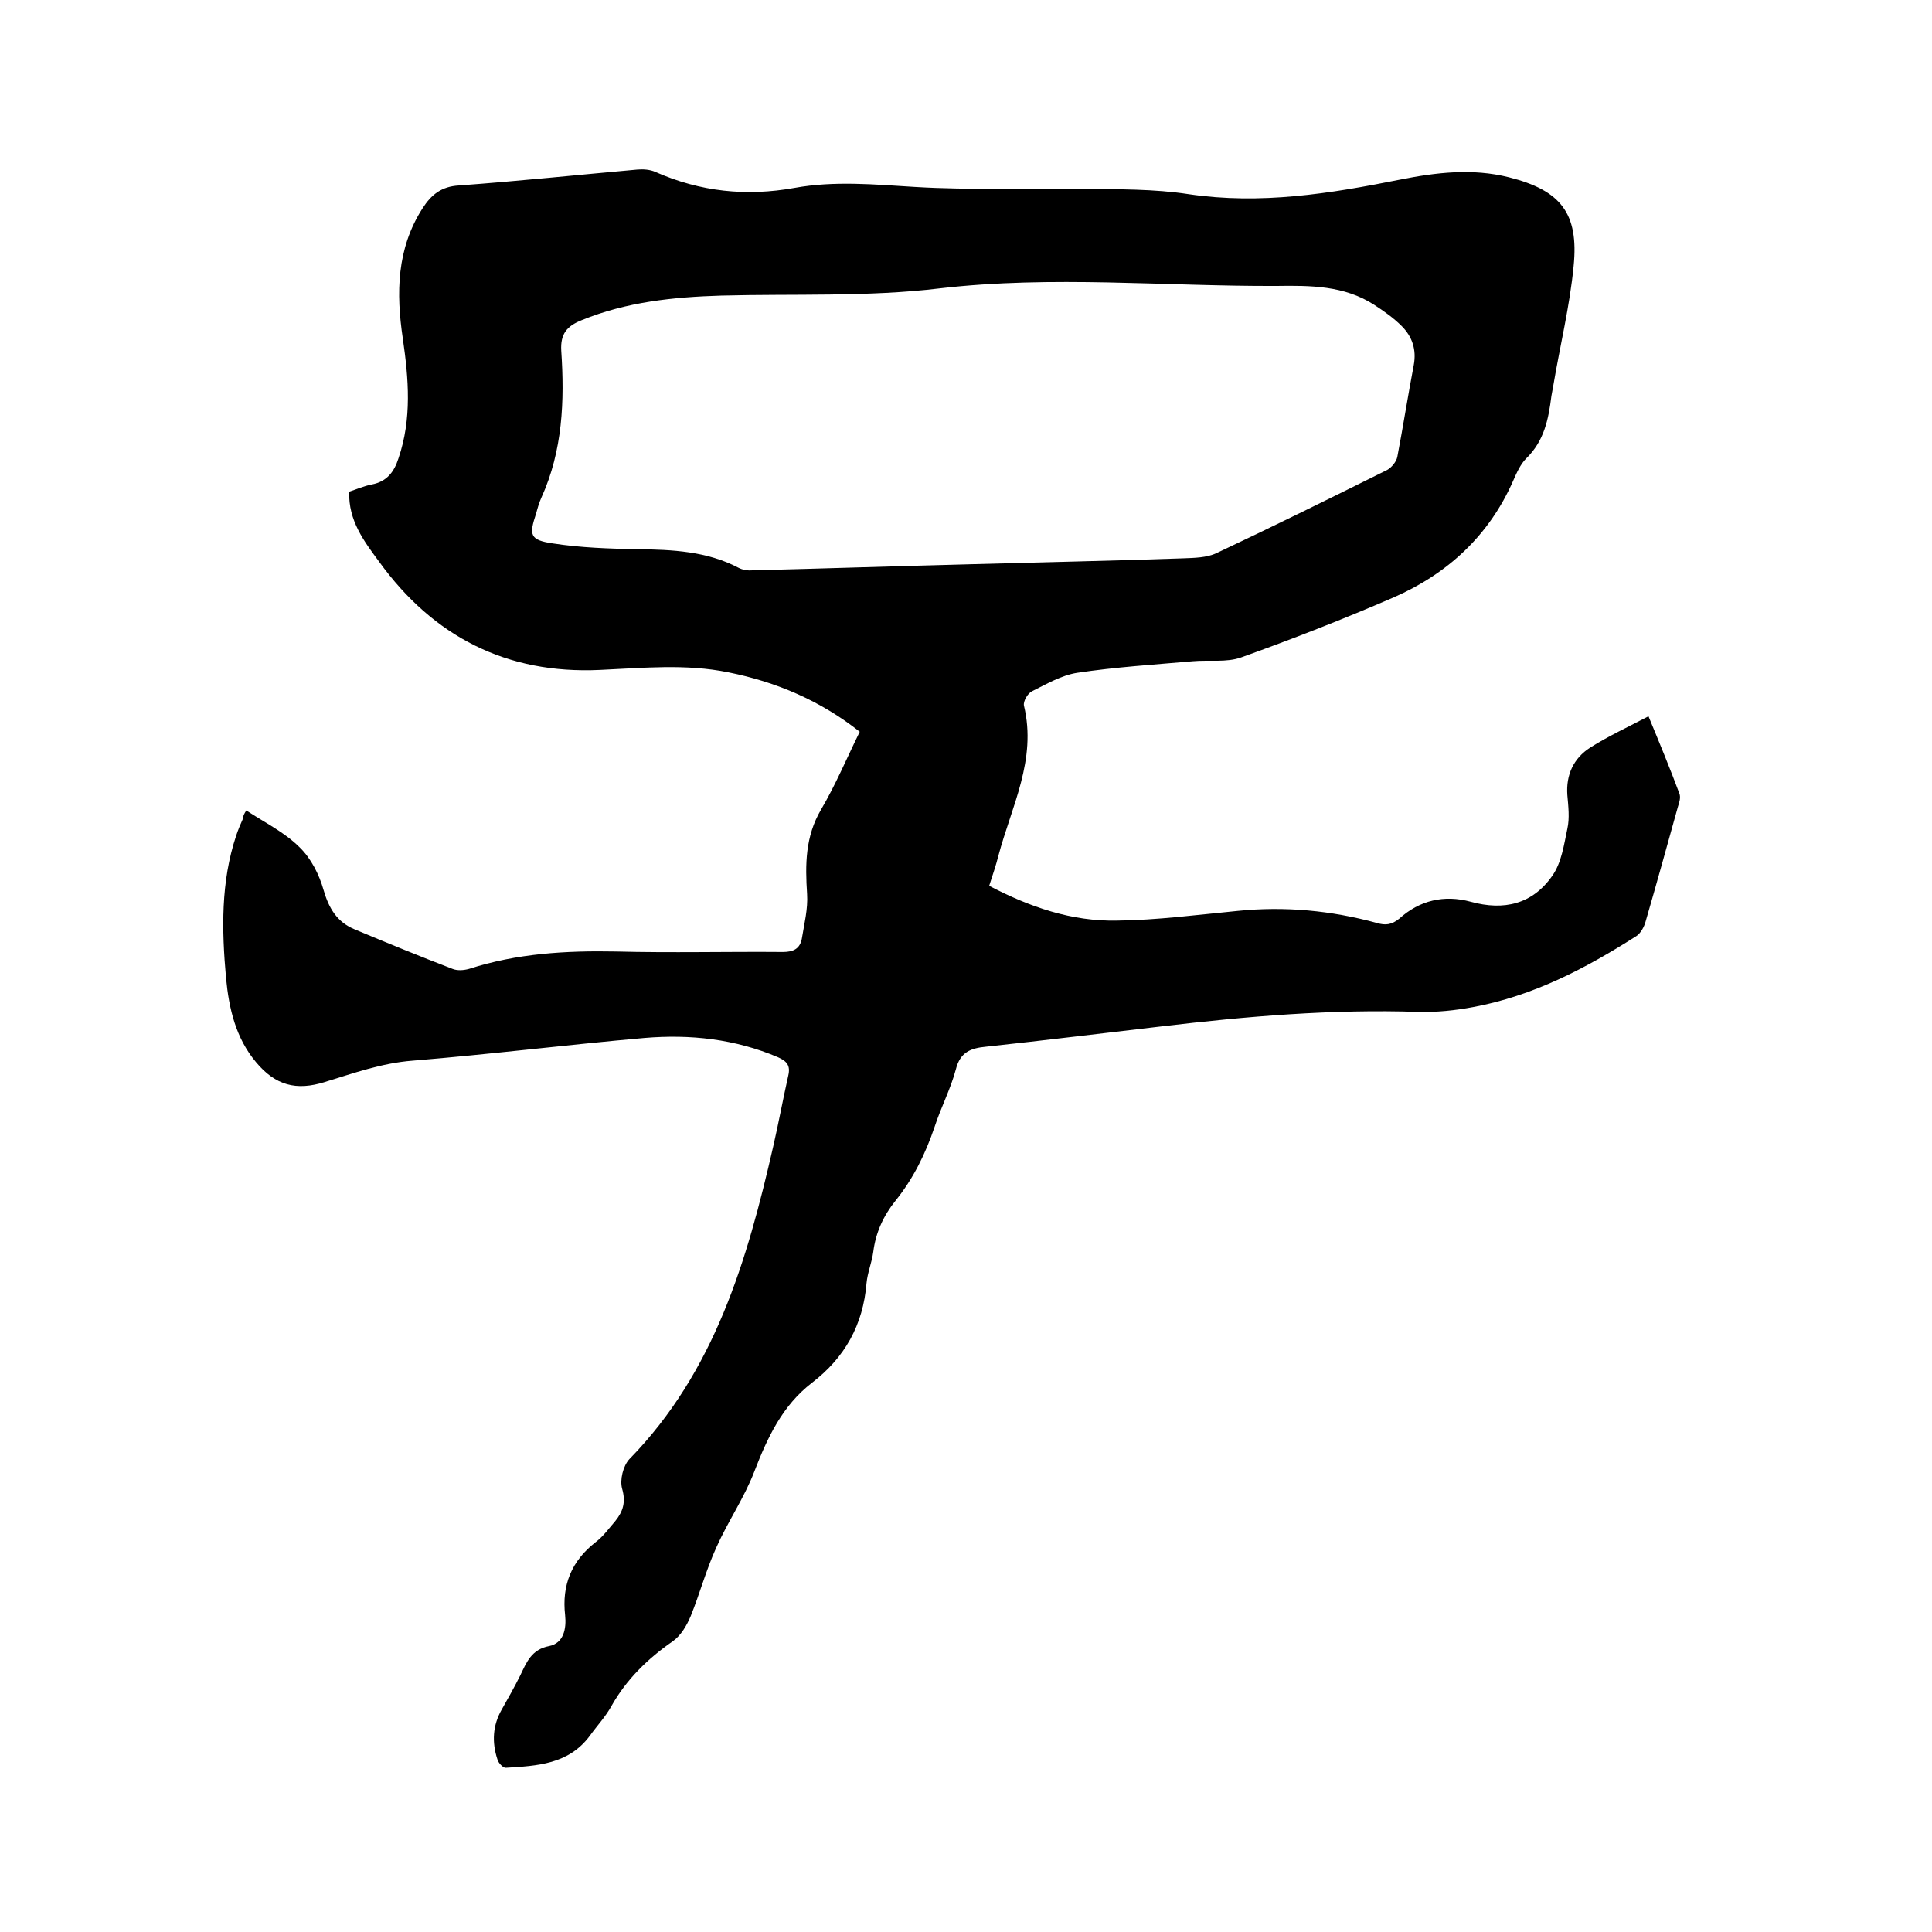 <svg enable-background="new 0 0 400 400" viewBox="0 0 400 400" xmlns="http://www.w3.org/2000/svg"><path d="m51 167.8c3.8 2.5 7.9 4.5 11 7.6 2.4 2.3 4.1 5.7 5 8.9 1.1 3.8 2.8 6.6 6.4 8.1 6.7 2.8 13.5 5.6 20.3 8.2 1 .4 2.3.3 3.4 0 9.9-3.2 20-3.8 30.4-3.6 11.5.3 23.1 0 34.6.1 2.2 0 3.5-.7 3.9-2.7.5-3.1 1.3-6.2 1.1-9.3-.4-6.1-.4-11.9 2.9-17.5 3-5.1 5.3-10.6 8-16.1-8.1-6.4-17.2-10.3-27.2-12.3-8.8-1.8-17.7-.9-26.6-.5-19.3.9-34.5-6.9-45.7-22.4-3.1-4.2-6.4-8.5-6.2-14.5 1.5-.5 3.1-1.2 4.7-1.5 3.1-.6 4.6-2.6 5.5-5.4 2.8-8.2 2.1-16.5.9-24.8-1.4-9.4-1.3-18.6 4.1-27 1.8-2.8 3.9-4.5 7.5-4.7 12.3-.9 24.7-2.2 37-3.3 1.2-.1 2.6 0 3.7.5 9.3 4.1 18.8 5.1 28.8 3.3 8.3-1.5 16.6-.7 24.9-.2 11.6.7 23.3.2 34.9.4 7.3.1 14.7 0 21.8 1.1 14.9 2.2 29.2-.1 43.7-3 7.5-1.5 15-2.4 22.6-.5 10.7 2.7 14.5 7.4 13.4 18.4-.8 8.3-2.8 16.4-4.2 24.7-.1.7-.3 1.5-.4 2.2-.6 4.8-1.5 9.3-5.2 12.9-1.2 1.2-2 3-2.7 4.6-5 11.4-13.6 19.3-24.8 24.2-10.4 4.5-20.9 8.6-31.5 12.4-3 1.1-6.7.5-10 .8-8 .7-16 1.2-24 2.4-3.2.5-6.3 2.3-9.3 3.8-.9.4-1.9 2.1-1.7 3 2.7 11.2-2.6 20.9-5.3 31.1-.5 2-1.2 4-1.9 6.2 8.4 4.4 17.1 7.4 26.5 7.2 8.3-.1 16.6-1.2 24.9-2 9.8-1 19.4-.1 28.9 2.5 1.7.5 3 .4 4.6-.9 4.2-3.8 9.3-5 14.8-3.5 6.9 1.9 12.8.5 16.9-5.4 1.9-2.7 2.4-6.4 3.1-9.7.5-2.2.2-4.7 0-7-.3-4.2 1.3-7.6 4.7-9.8 3.8-2.4 7.9-4.3 12.1-6.5 2.4 5.8 4.5 10.9 6.4 16 .3.8 0 1.8-.3 2.7-2.2 7.9-4.4 15.9-6.7 23.8-.3 1.1-1 2.4-1.9 3-10.5 6.7-21.4 12.4-33.8 14.7-3.7.7-7.6 1.1-11.3 1-17.8-.6-35.5.9-53.2 3-12.1 1.4-24.2 2.9-36.3 4.2-3.2.3-5.4 1.1-6.3 4.7-1.1 4.1-3.1 7.9-4.4 11.9-1.9 5.6-4.4 10.7-8.1 15.3-2.5 3.1-4.1 6.6-4.6 10.6-.3 2.2-1.2 4.3-1.4 6.5-.7 8.6-4.5 15.4-11.3 20.6-6.1 4.7-9.2 11.3-11.9 18.3-2.1 5.5-5.5 10.4-7.9 15.8-2.1 4.6-3.4 9.5-5.3 14.2-.8 1.9-2 4-3.7 5.2-5.2 3.6-9.6 7.9-12.7 13.4-1.2 2.2-3 4.1-4.5 6.2-4.4 5.9-10.9 6.2-17.4 6.6-.6 0-1.5-1-1.7-1.7-1.2-3.6-1-7.1.9-10.4 1.3-2.3 2.6-4.6 3.8-7 1.3-2.7 2.3-5.4 6-6.1 3-.6 3.6-3.6 3.3-6.4-.7-6.2 1.3-11.2 6.3-15.1 1.6-1.2 2.8-2.9 4.1-4.4 1.6-2 2.2-3.9 1.4-6.7-.5-1.8.2-4.7 1.5-6.1 17.7-18.1 24.4-41.2 29.8-64.8 1.1-4.8 2-9.7 3.1-14.6.5-2.1-.3-3-2.1-3.8-8.9-3.8-18.2-4.8-27.7-4-16 1.4-32 3.4-48 4.7-6.4.5-12.2 2.6-18.1 4.4-6 1.9-10.3.7-14.3-4.1-4.2-5-5.6-11.1-6.2-17.4-.9-10-1.1-19.9 2.1-29.5.4-1.2.9-2.4 1.4-3.5 0-.6.3-1.1.7-1.7zm150.7-51c14.4-.4 28.8-.7 43.1-1.2 2.4-.1 5-.1 7.1-1.1 11.9-5.6 23.6-11.4 35.3-17.2.9-.5 1.9-1.7 2.1-2.7 1.2-6.3 2.2-12.7 3.4-19 .6-3.2-.3-5.9-2.5-8.1-1.7-1.7-3.7-3.1-5.7-4.4-6.2-4-13.2-4-20.2-3.9-23.2.1-46.4-2.2-69.7.5-14.9 1.8-30.2 1.1-45.3 1.5-9.9.3-19.6 1.3-28.9 5.1-3 1.2-4.4 2.8-4.2 6.3.7 10.4.3 20.7-4.1 30.4-.5 1.1-.8 2.2-1.1 3.3-1.5 4.5-1.3 5.5 3.4 6.2 5.8.9 11.7 1.1 17.6 1.2 7.2.1 14.4.4 21 3.9.6.3 1.4.5 2.1.5 15.6-.4 31.1-.9 46.6-1.3z"/></svg>